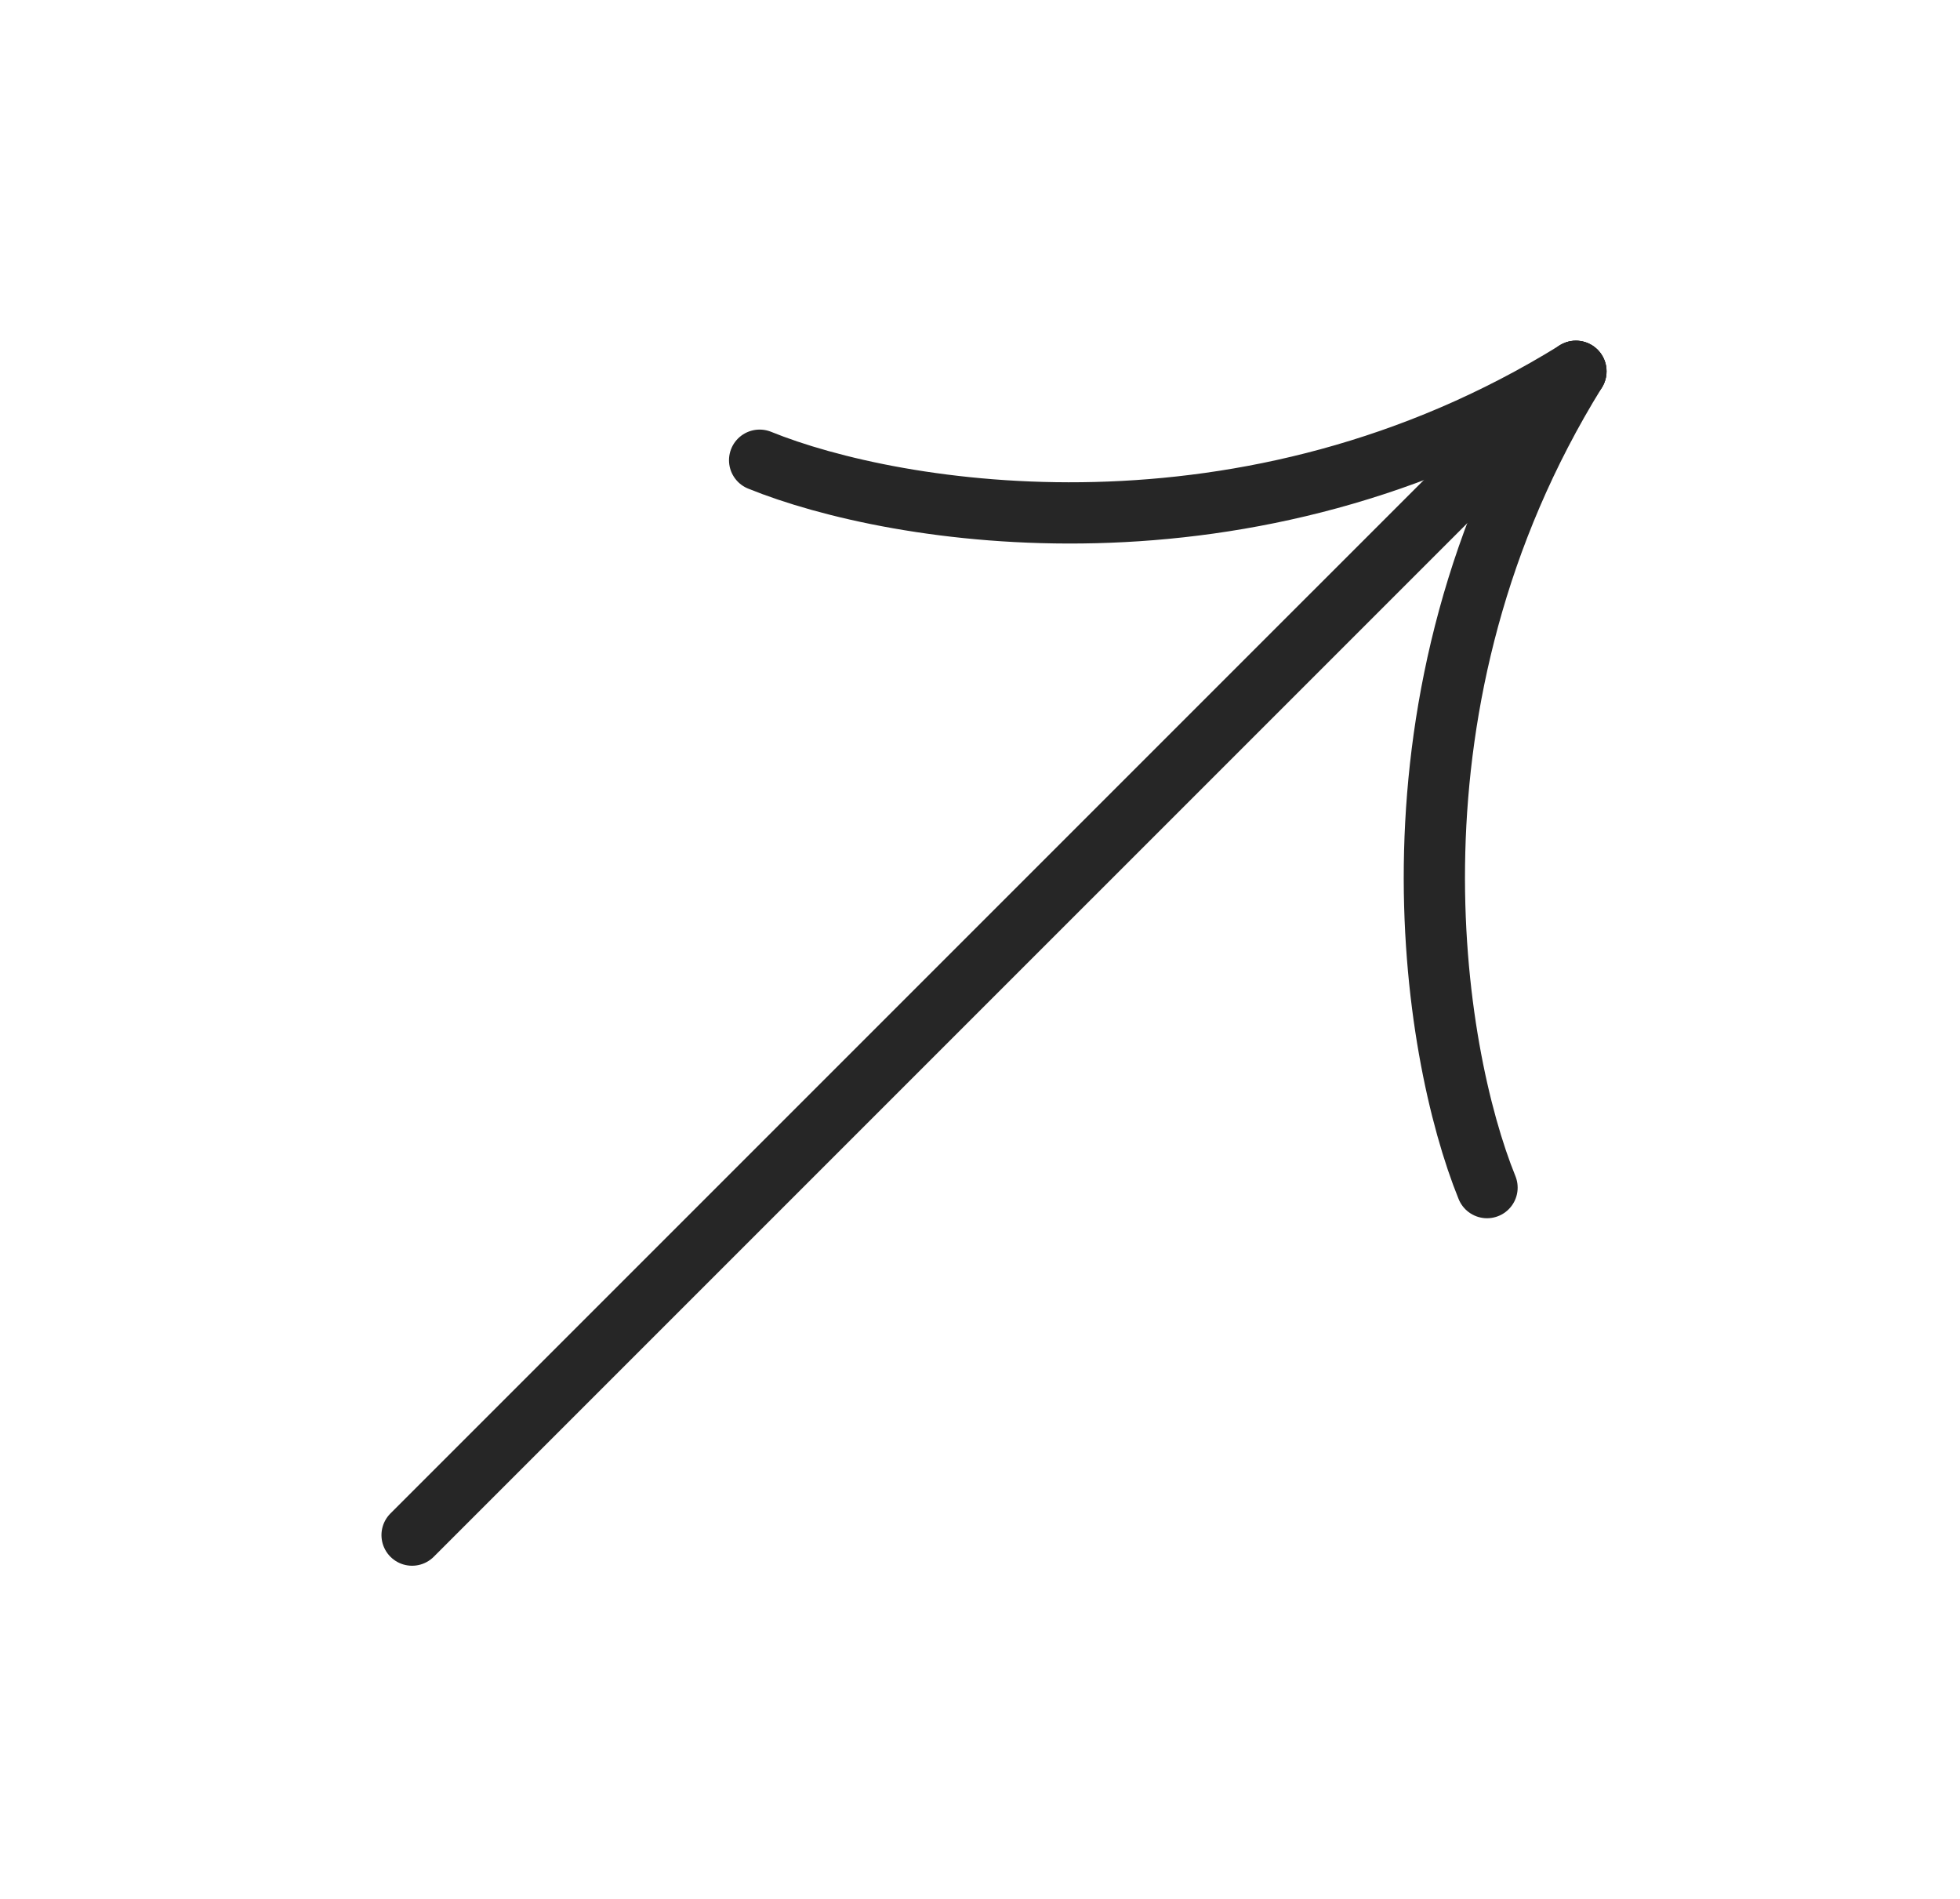 <svg xmlns="http://www.w3.org/2000/svg" width="32" height="31" viewBox="0 0 32 31" fill="none">
  <path d="M6.728 25.061L25.728 6.062" stroke="#262626" stroke-linecap="round"/>
  <path d="M12.402 7.513C14.614 8.411 20.376 9.379 25.729 6.062" stroke="#262626" stroke-linecap="round"/>
  <path d="M24.278 19.388C23.38 17.176 22.413 11.415 25.73 6.062" stroke="#262626" stroke-linecap="round"/>
</svg>